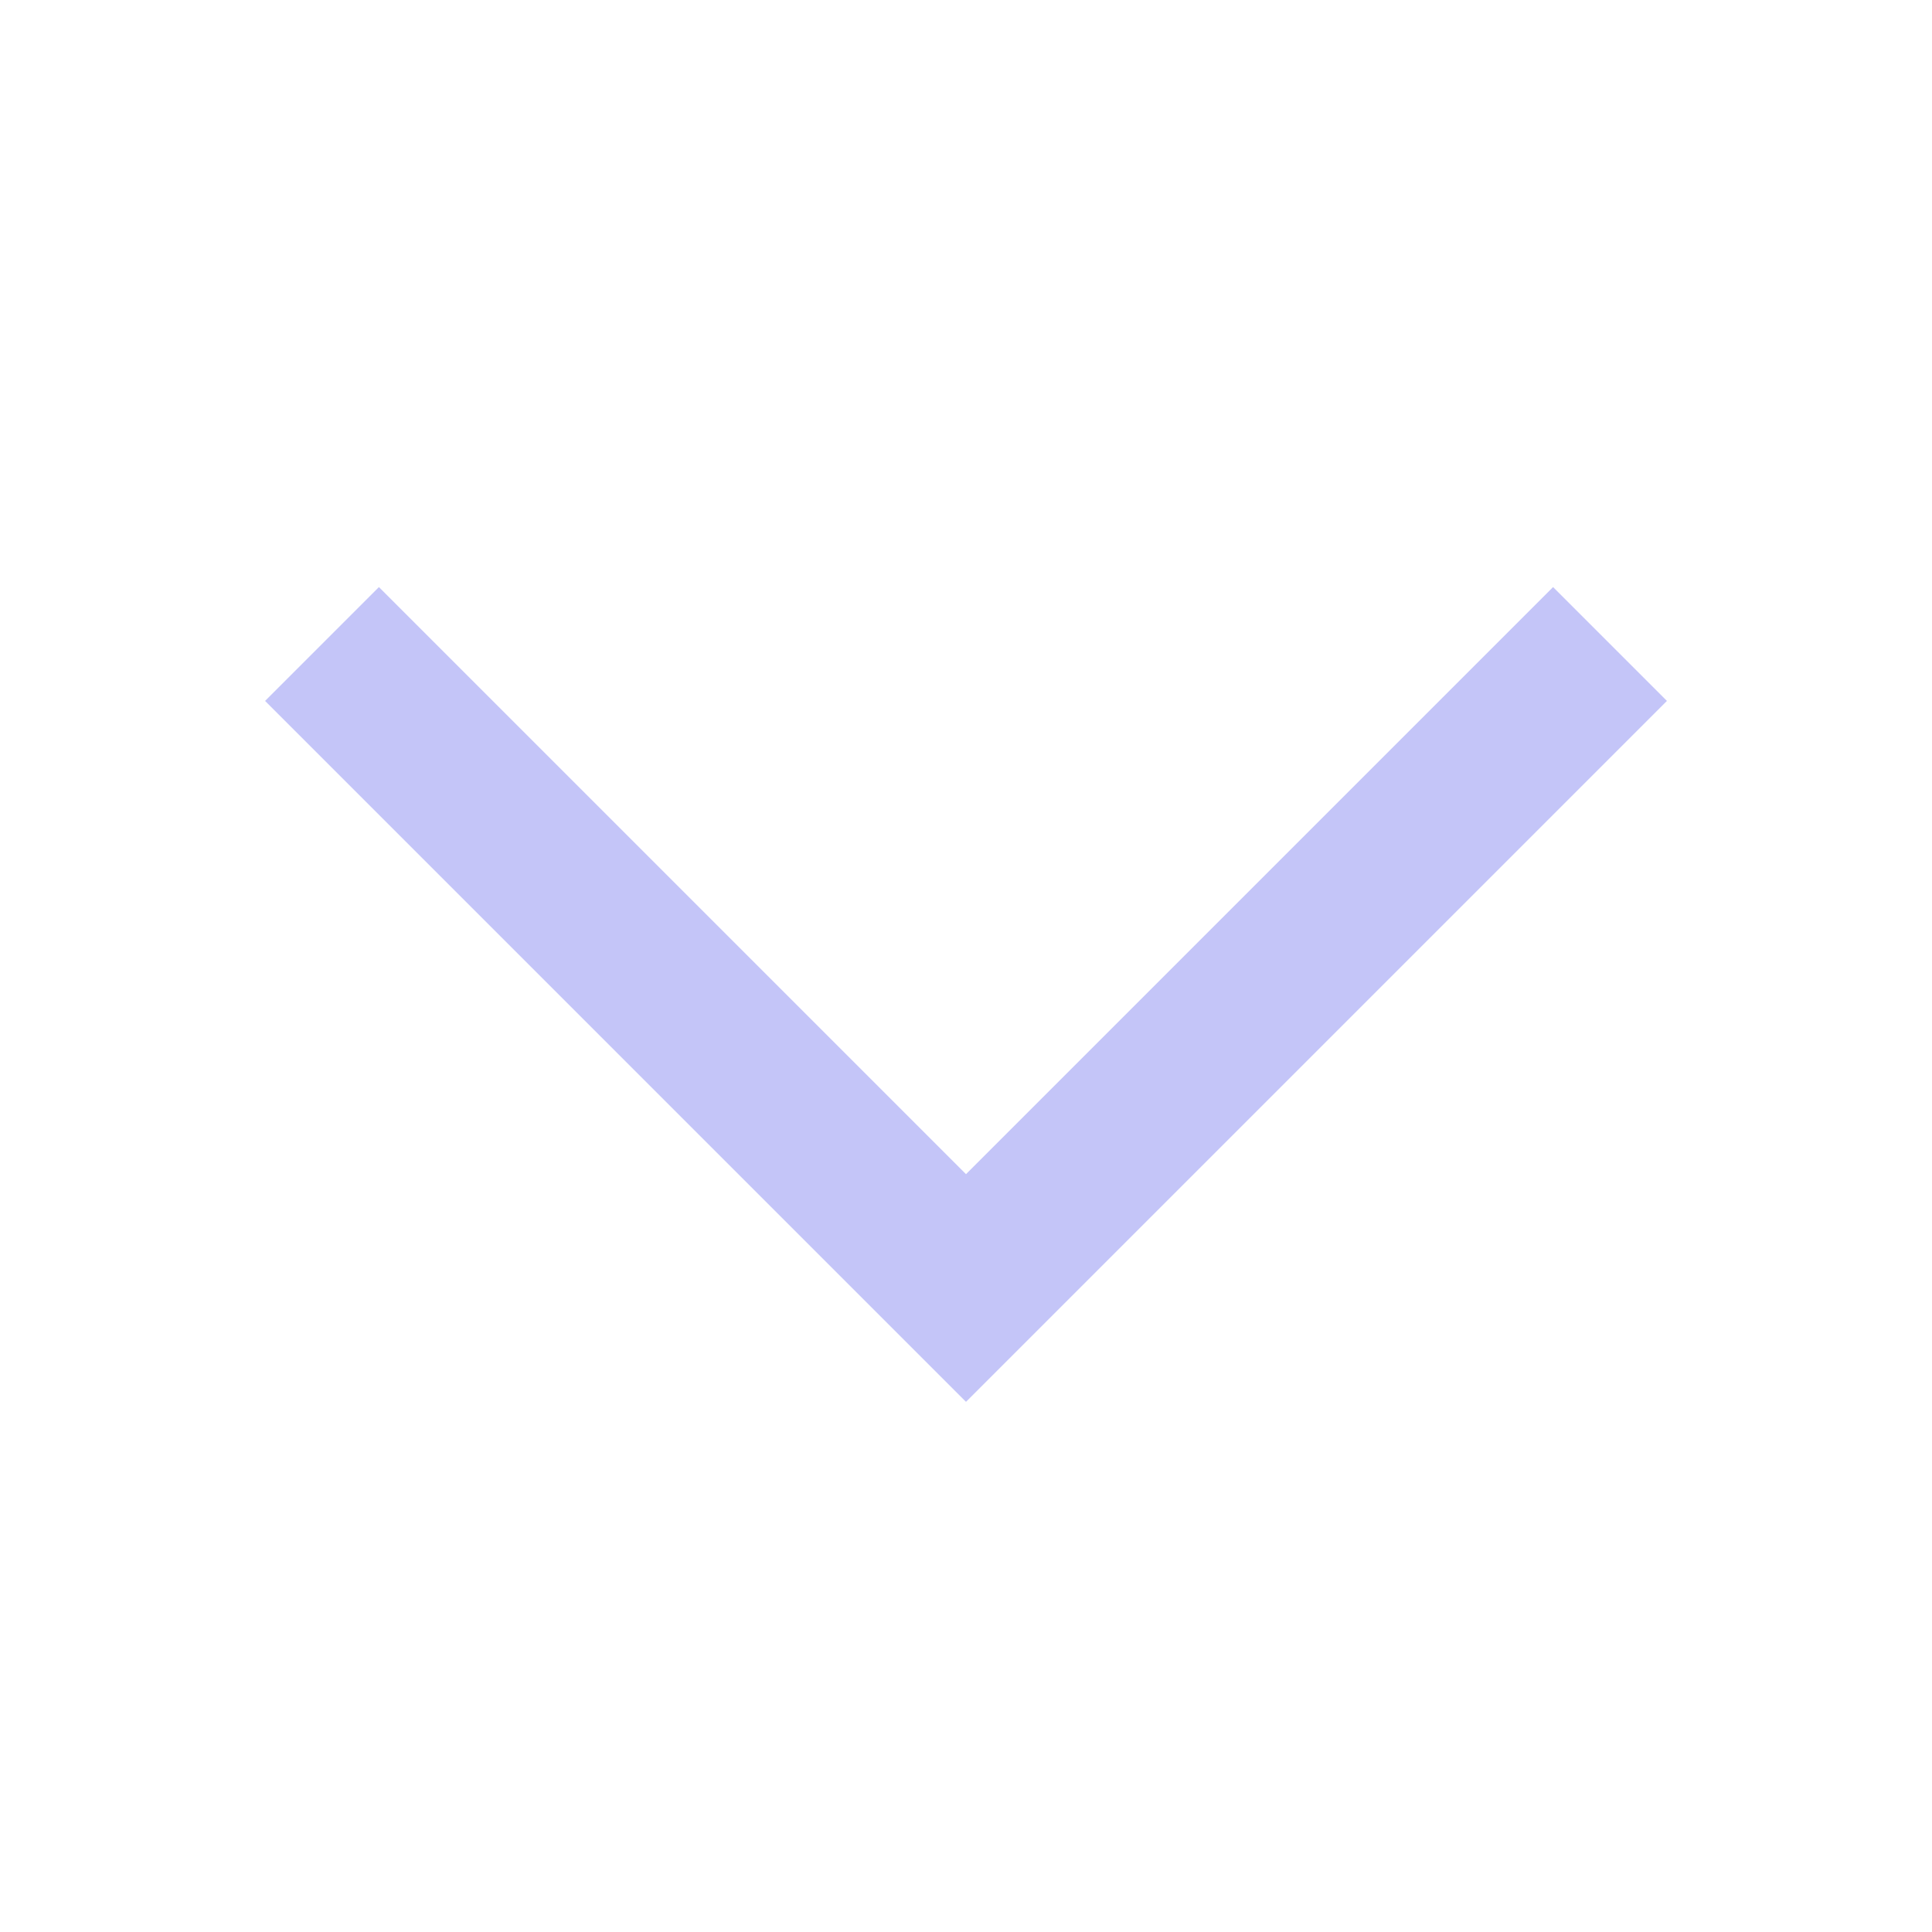 <svg width="24" height="24" viewBox="0 0 24 24" fill="none" xmlns="http://www.w3.org/2000/svg">
<g id="Icon" opacity="0.8">
<path id="Vector 1" d="M4 8L12 16L20 8" stroke="#B5B7F6" stroke-width="2"/>
</g>
</svg>
